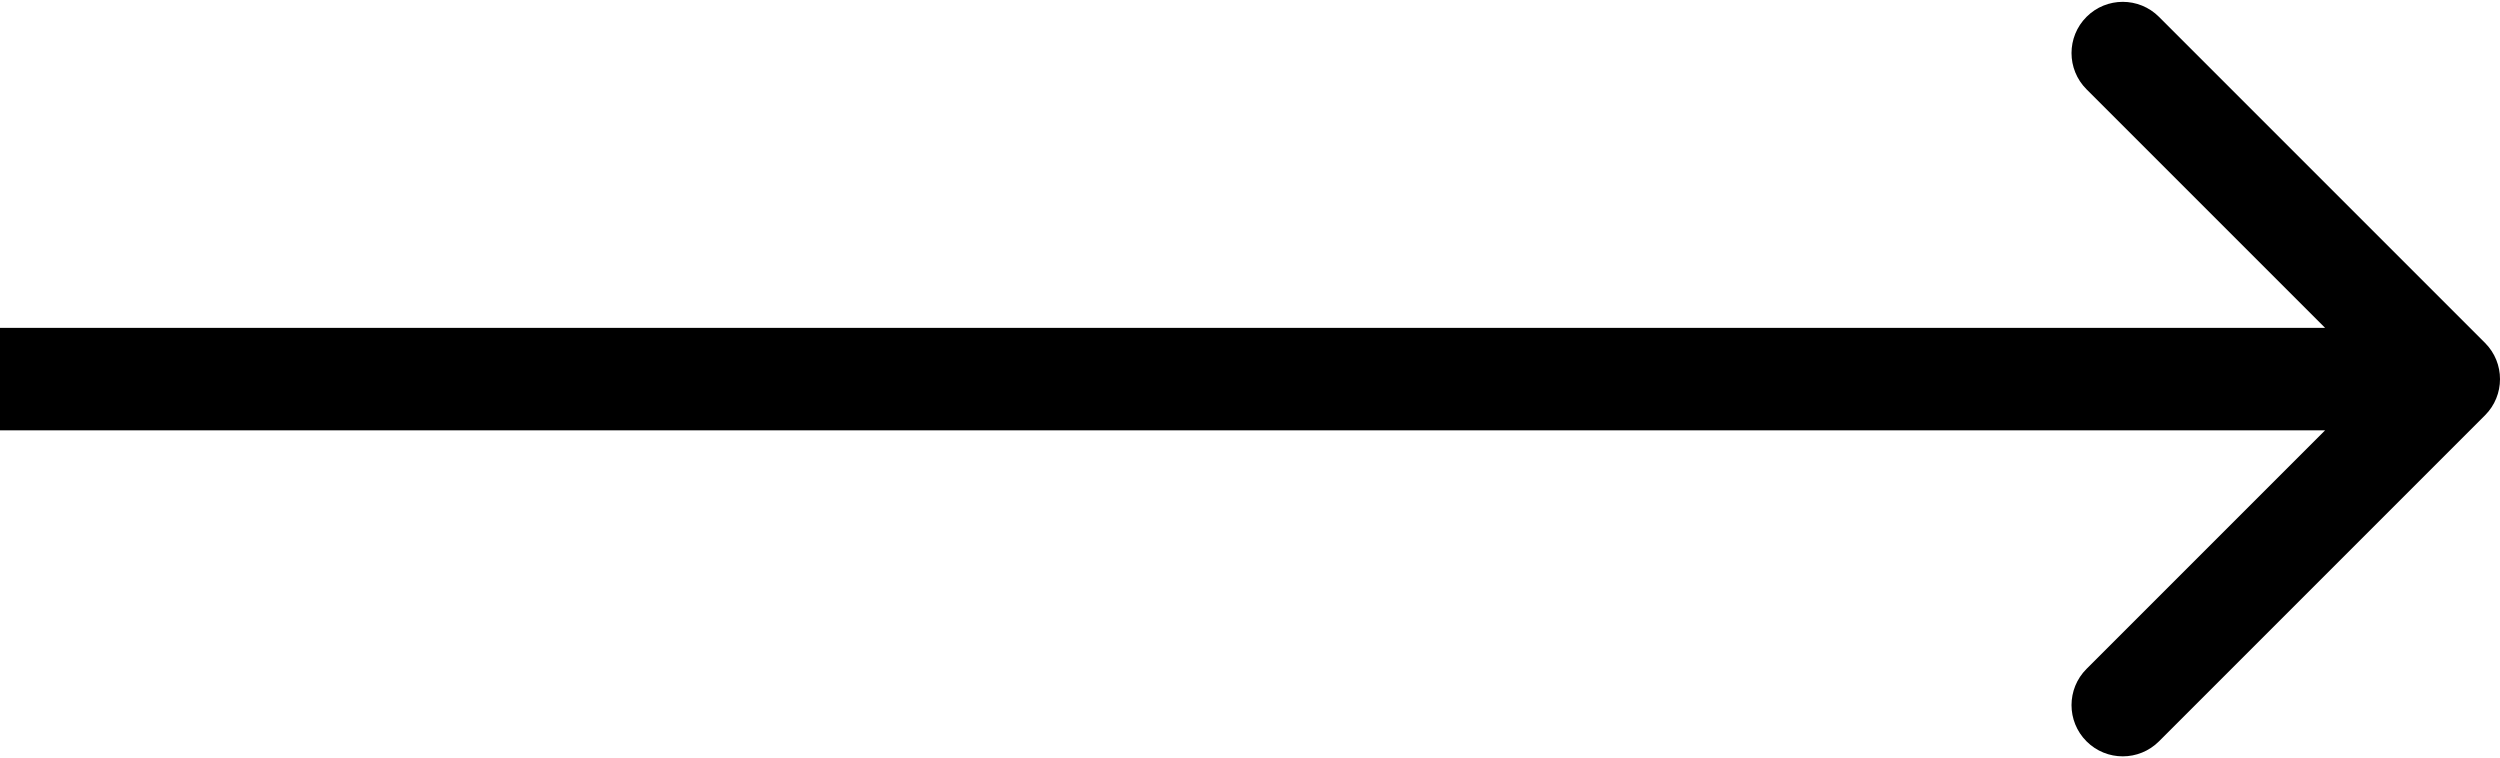 <?xml version="1.0" encoding="UTF-8"?> <svg xmlns="http://www.w3.org/2000/svg" width="244" height="74" viewBox="0 0 244 74" fill="none"> <path d="M242.536 40.535C244.488 38.583 244.488 35.417 242.536 33.465L210.716 1.645C208.763 -0.308 205.597 -0.308 203.645 1.645C201.692 3.597 201.692 6.763 203.645 8.716L231.929 37L203.645 65.284C201.692 67.237 201.692 70.403 203.645 72.355C205.597 74.308 208.763 74.308 210.716 72.355L242.536 40.535ZM0 42H239V32H0V42Z" fill="black"></path> </svg> 